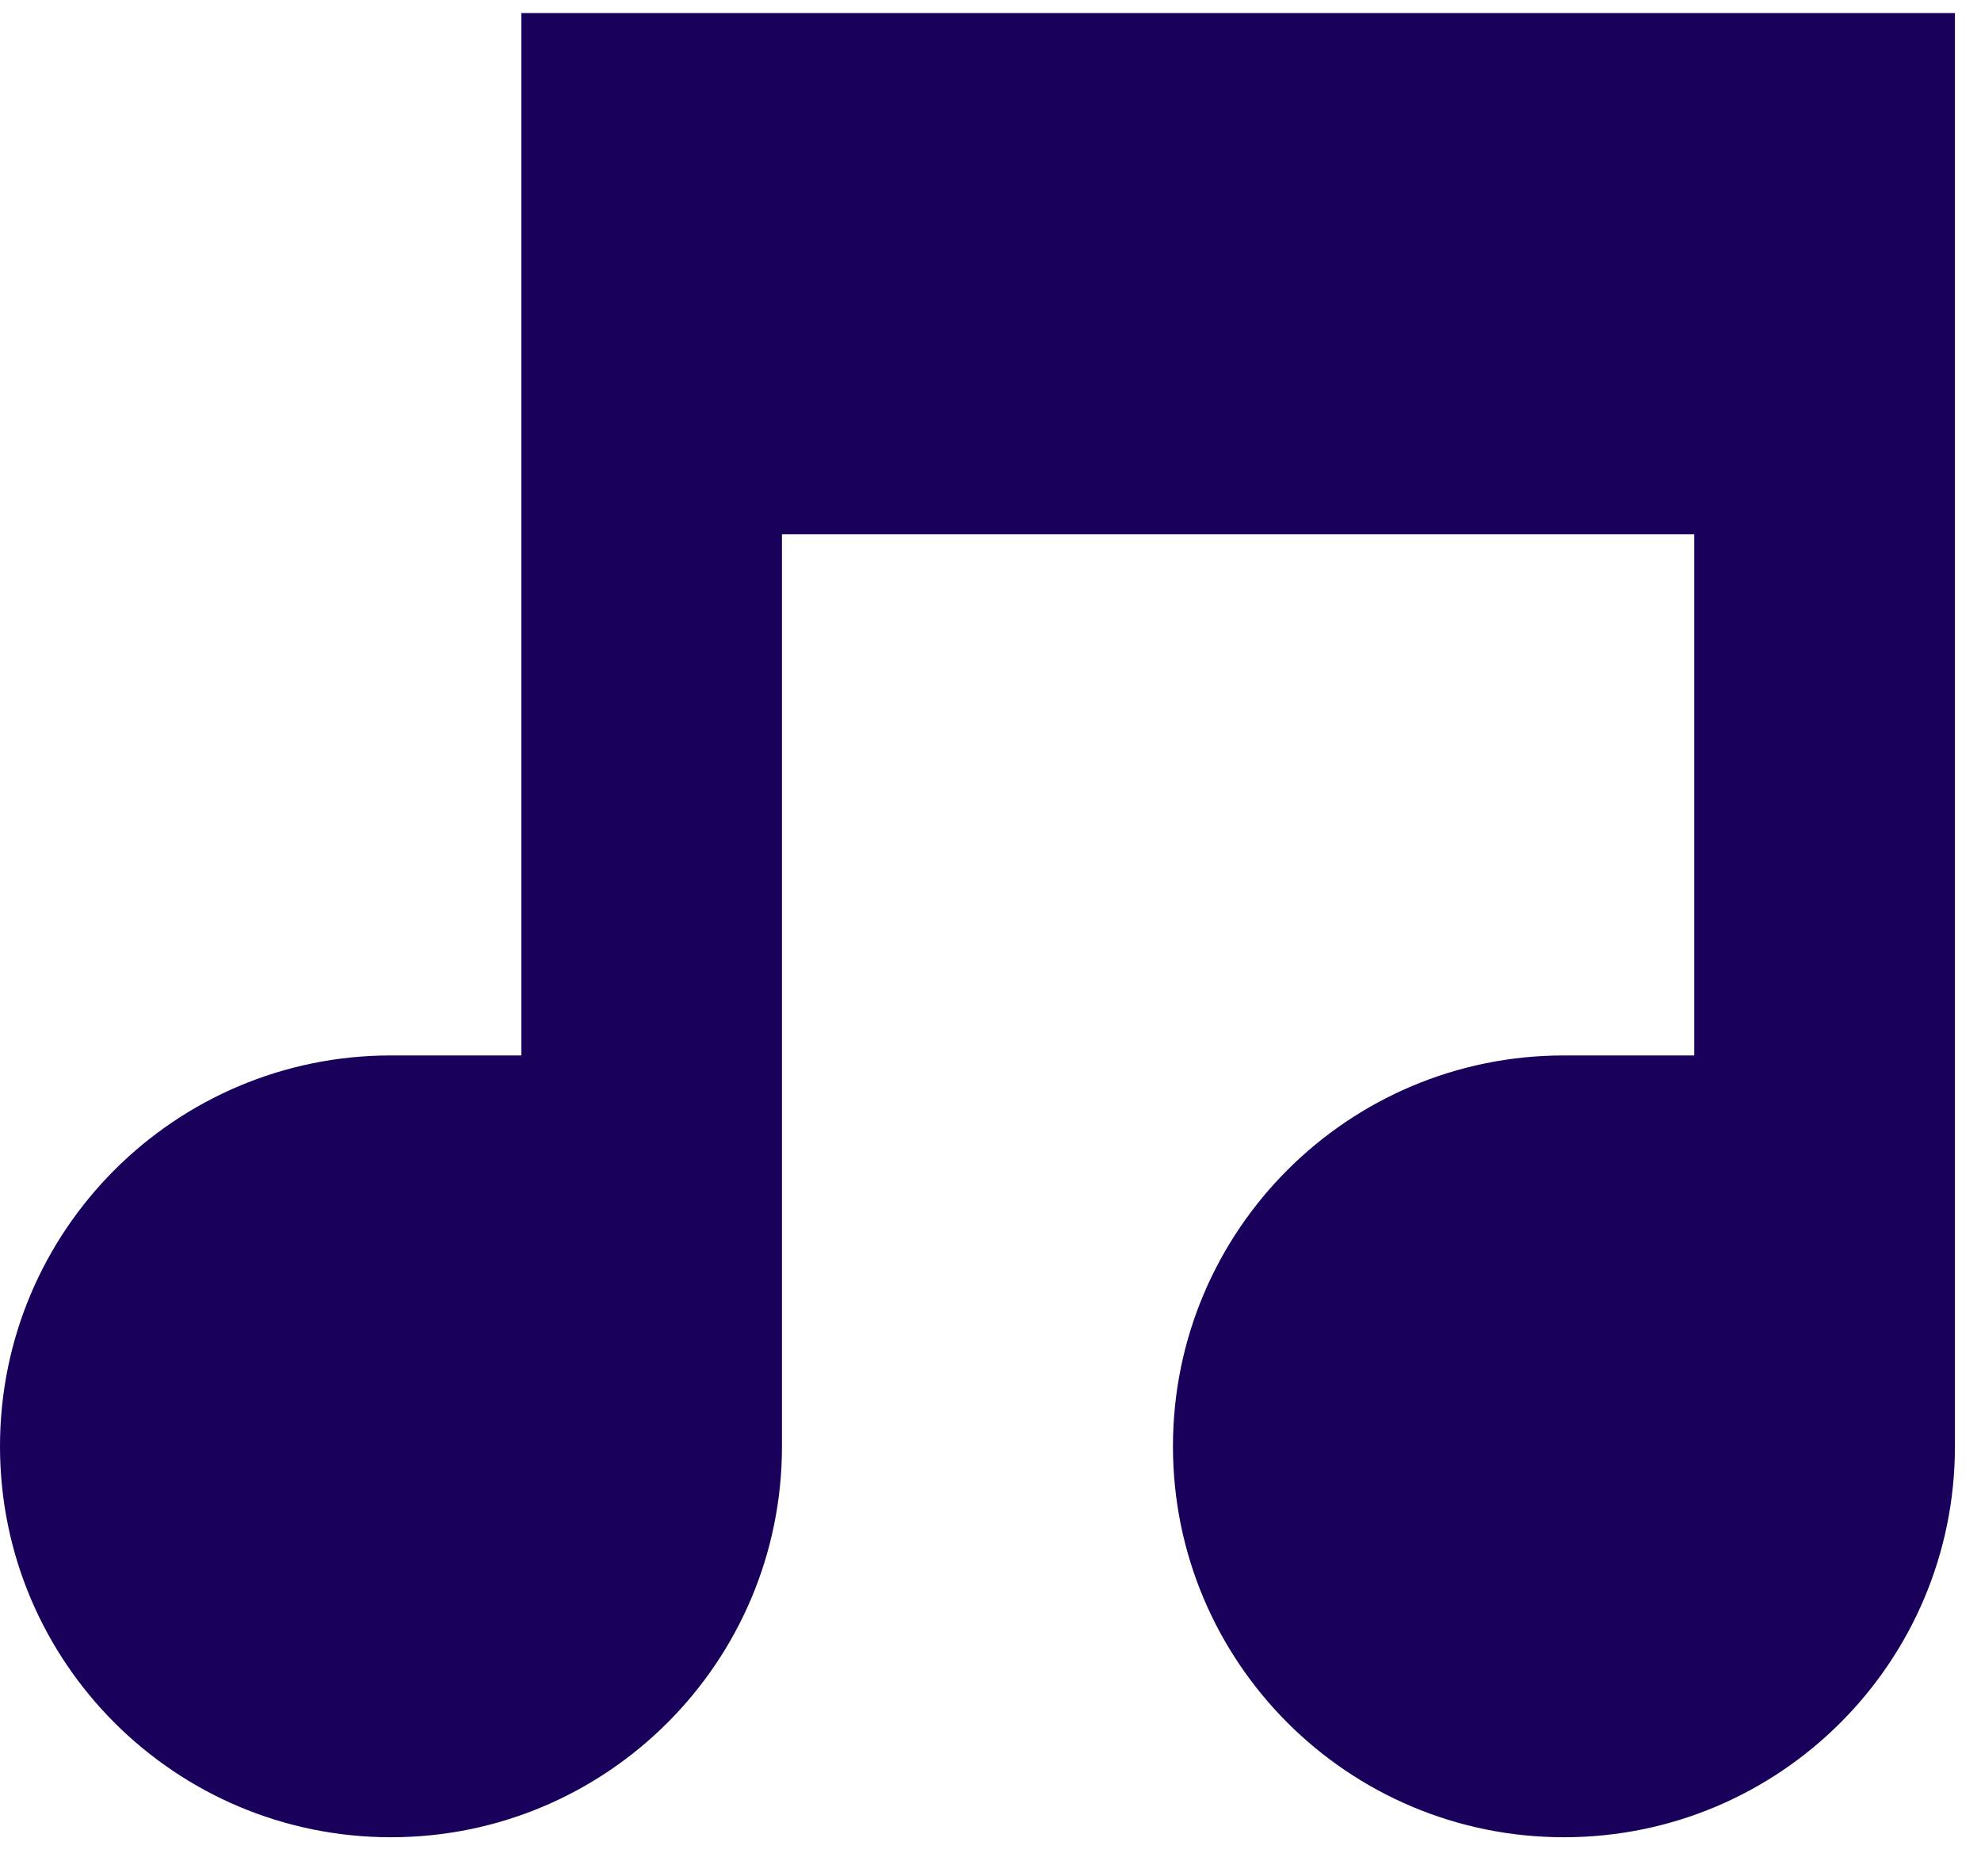 <svg width="38" height="36" viewBox="0 0 38 36" fill="none" xmlns="http://www.w3.org/2000/svg">
<path d="M37.5 0.25H10V20.25H7.5C3.358 20.25 0 23.608 0 27.75C0 31.892 3.358 35.25 7.5 35.25C11.642 35.25 15 31.892 15 27.75V10.25H32.5V20.25H30C25.858 20.25 22.5 23.608 22.5 27.75C22.5 31.892 25.858 35.25 30 35.25C34.142 35.25 37.5 31.892 37.5 27.75V0.25Z" fill="#18005B"/>
</svg>
